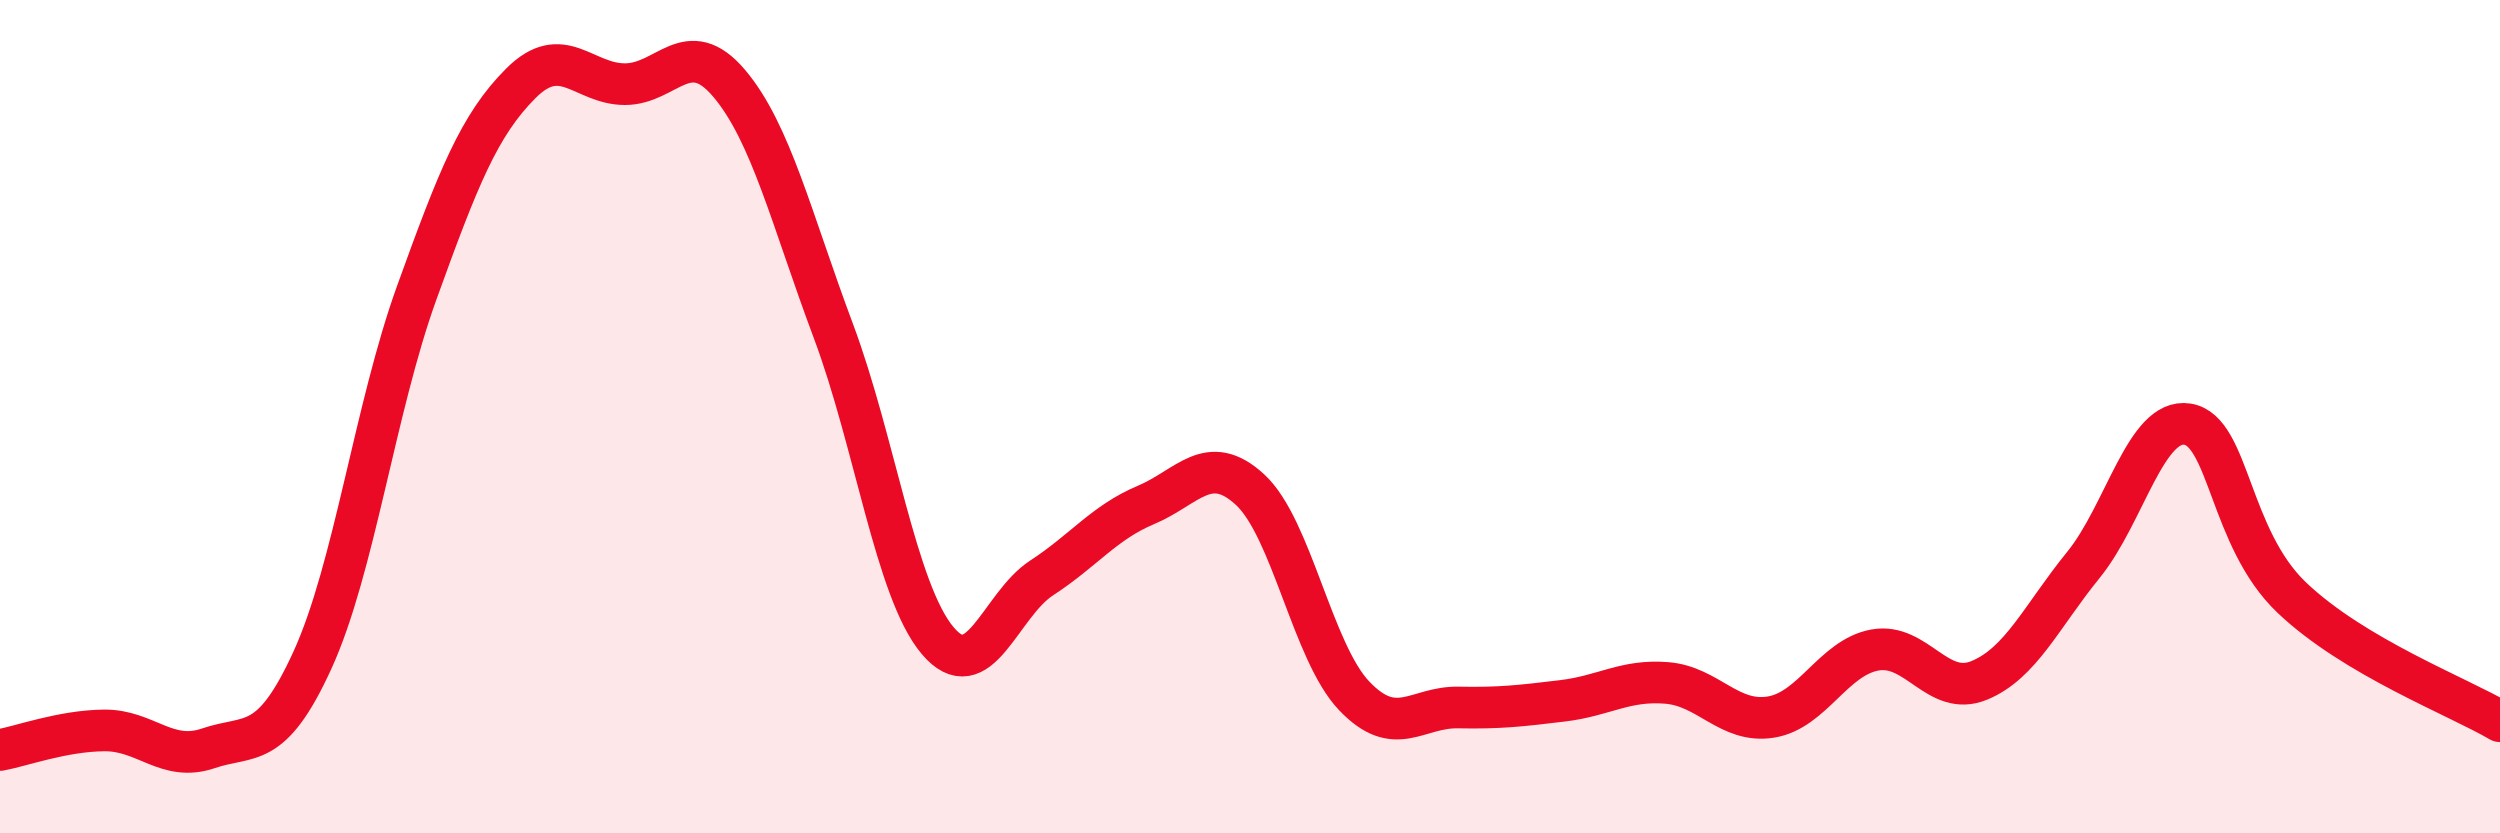 
    <svg width="60" height="20" viewBox="0 0 60 20" xmlns="http://www.w3.org/2000/svg">
      <path
        d="M 0,18 C 0.5,17.91 1.5,17.54 2.5,17.53 C 3.5,17.52 4,18.3 5,17.96 C 6,17.62 6.5,18.03 7.5,15.84 C 8.5,13.65 9,9.8 10,7.03 C 11,4.26 11.5,3 12.5,2 C 13.5,1 14,2.02 15,2.02 C 16,2.02 16.5,0.82 17.5,2 C 18.5,3.18 19,5.27 20,7.94 C 21,10.61 21.5,14.18 22.5,15.37 C 23.5,16.56 24,14.52 25,13.87 C 26,13.22 26.5,12.54 27.5,12.12 C 28.5,11.7 29,10.83 30,11.75 C 31,12.67 31.5,15.65 32.5,16.7 C 33.5,17.75 34,16.96 35,16.98 C 36,17 36.5,16.94 37.5,16.82 C 38.5,16.7 39,16.31 40,16.39 C 41,16.47 41.5,17.37 42.5,17.21 C 43.5,17.05 44,15.78 45,15.6 C 46,15.42 46.5,16.74 47.5,16.33 C 48.5,15.92 49,14.79 50,13.56 C 51,12.33 51.5,10.02 52.5,10.18 C 53.5,10.34 53.5,12.91 55,14.34 C 56.5,15.77 59,16.72 60,17.31L60 20L0 20Z"
        fill="#EB0A25"
        opacity="0.1"
        stroke-linecap="round"
        stroke-linejoin="round"
      />
      <path
        d="M 0,18 C 0.5,17.91 1.5,17.54 2.5,17.53 C 3.5,17.52 4,18.3 5,17.96 C 6,17.62 6.5,18.03 7.5,15.84 C 8.5,13.65 9,9.8 10,7.03 C 11,4.26 11.5,3 12.5,2 C 13.5,1 14,2.02 15,2.02 C 16,2.02 16.5,0.82 17.5,2 C 18.5,3.18 19,5.27 20,7.94 C 21,10.61 21.5,14.18 22.5,15.37 C 23.5,16.56 24,14.52 25,13.87 C 26,13.22 26.5,12.54 27.5,12.12 C 28.5,11.7 29,10.83 30,11.75 C 31,12.67 31.5,15.65 32.5,16.7 C 33.5,17.75 34,16.96 35,16.98 C 36,17 36.5,16.94 37.5,16.82 C 38.5,16.7 39,16.31 40,16.39 C 41,16.47 41.5,17.37 42.5,17.21 C 43.5,17.05 44,15.78 45,15.6 C 46,15.42 46.5,16.74 47.5,16.33 C 48.5,15.92 49,14.79 50,13.56 C 51,12.33 51.5,10.02 52.5,10.18 C 53.5,10.34 53.5,12.91 55,14.34 C 56.5,15.77 59,16.72 60,17.31"
        stroke="#EB0A25"
        stroke-width="1"
        fill="none"
        stroke-linecap="round"
        stroke-linejoin="round"
      />
    </svg>
  